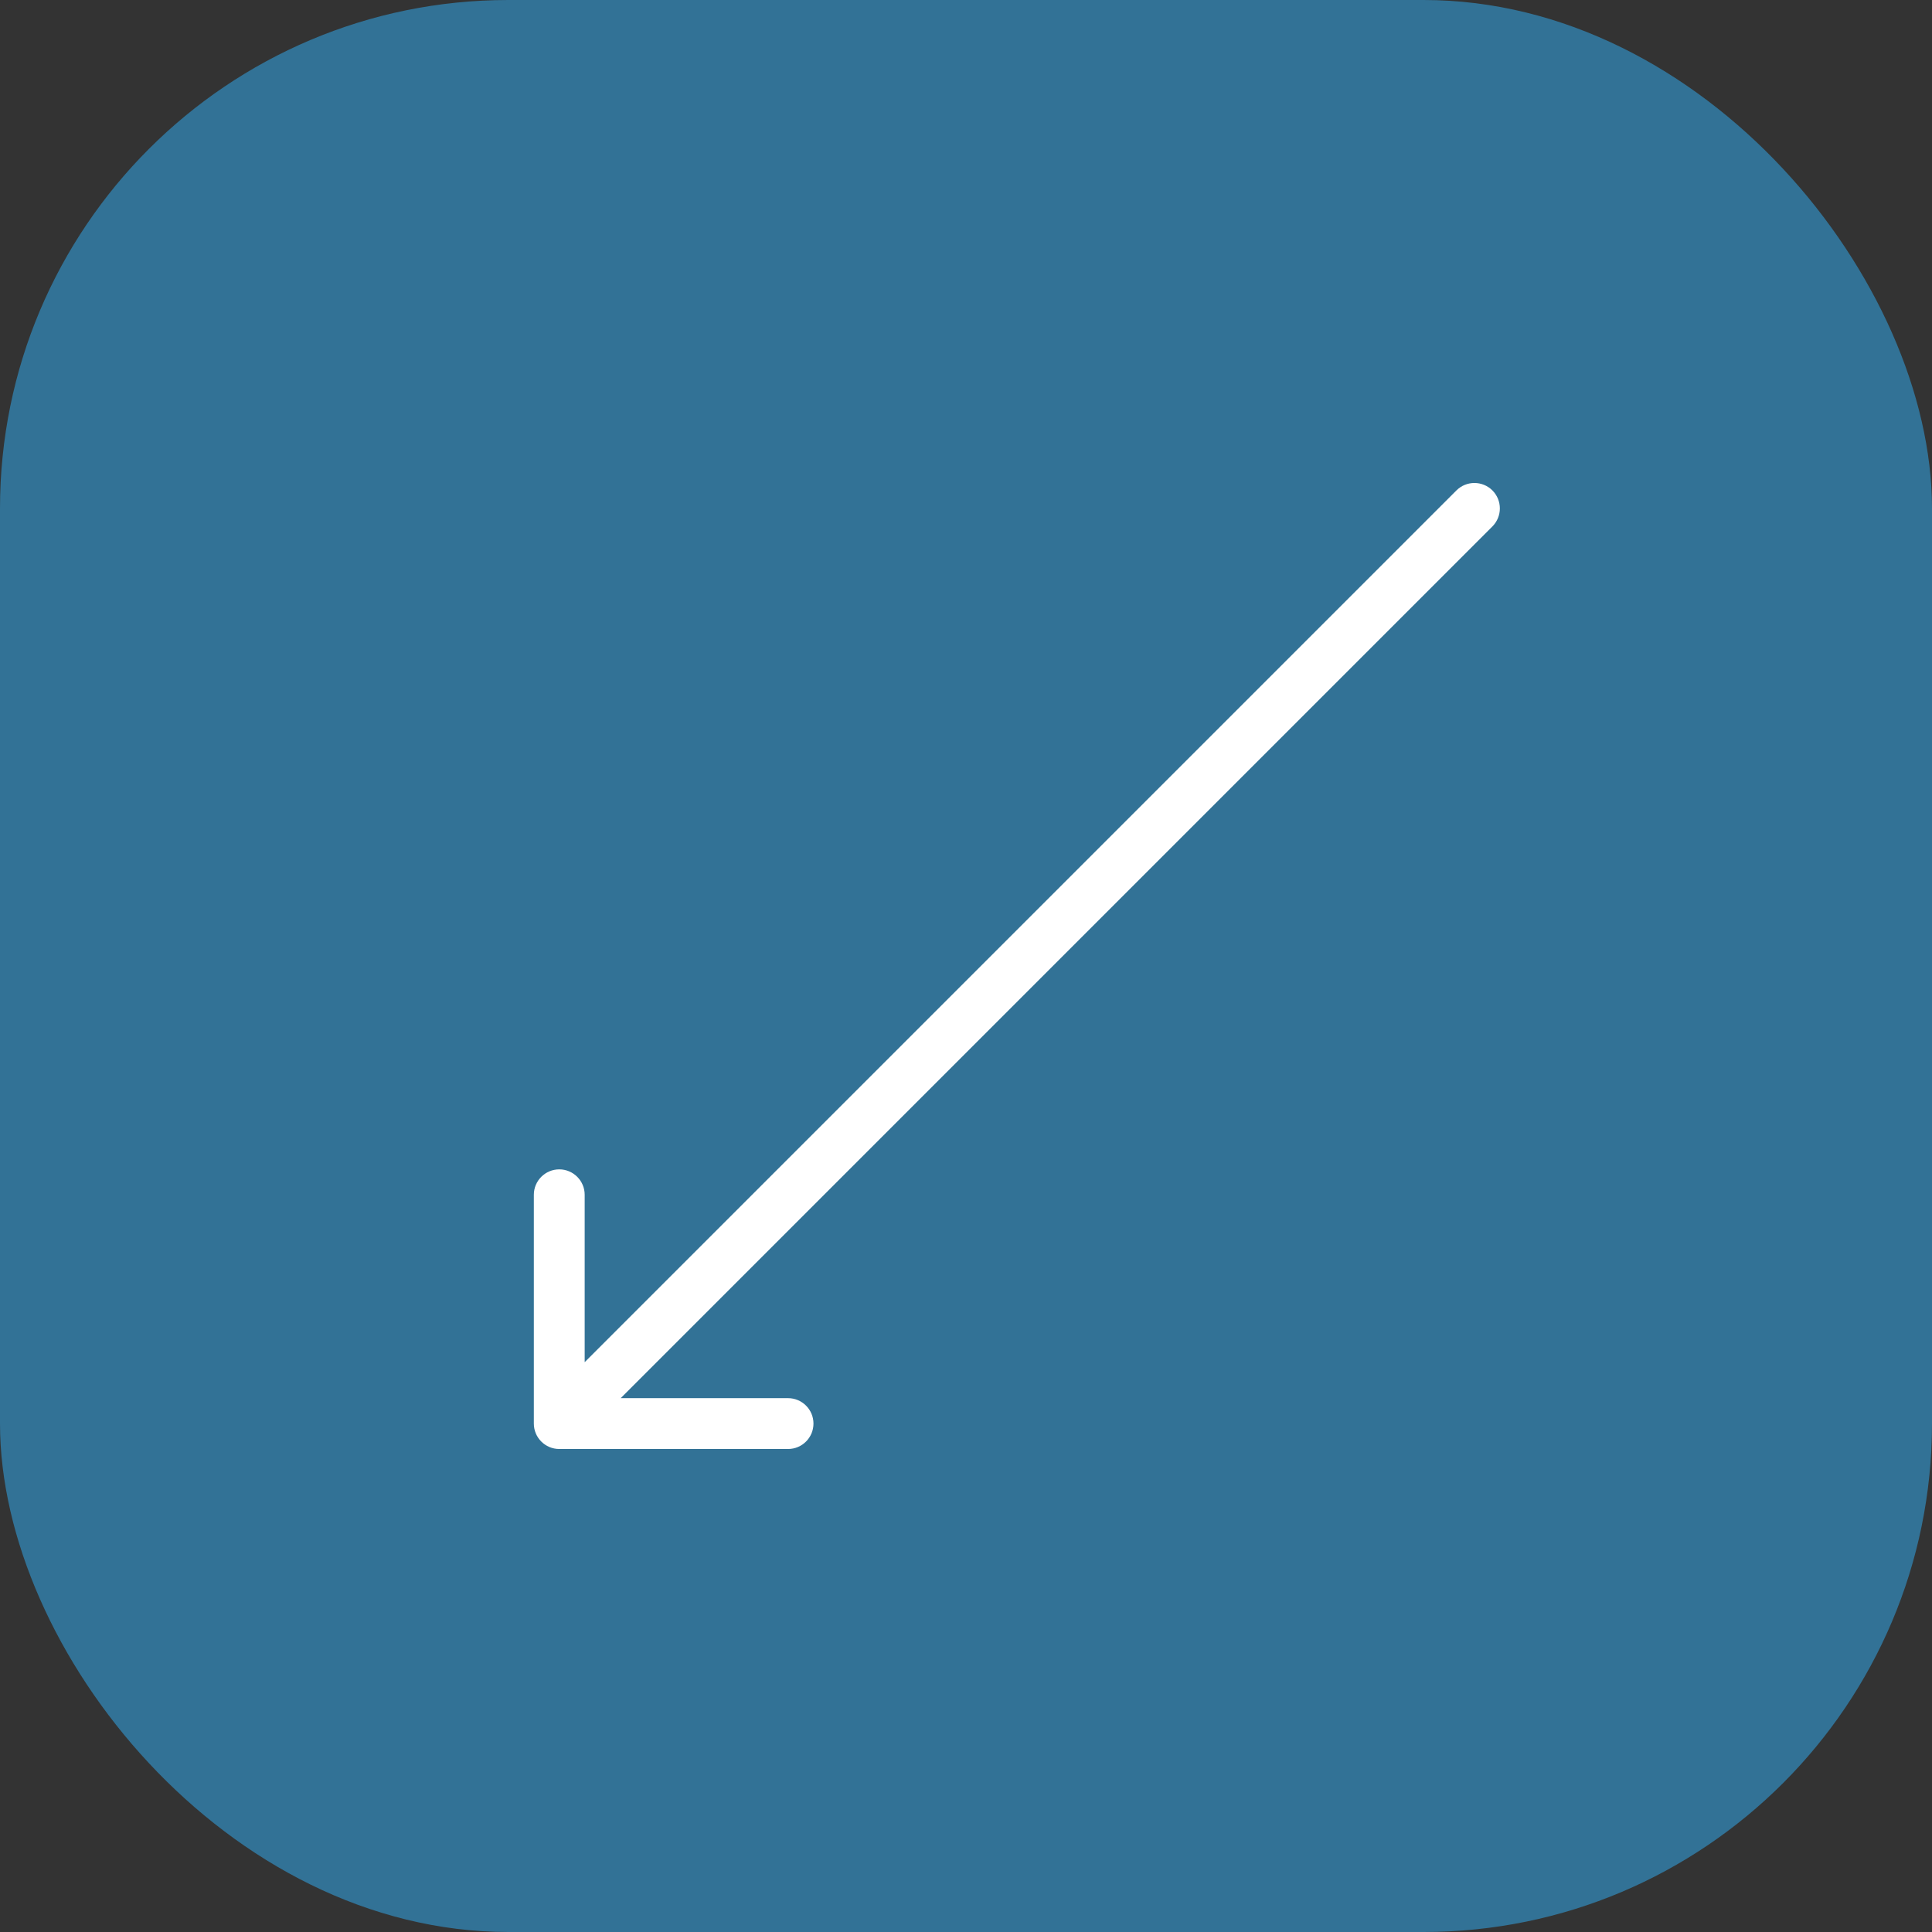 <?xml version="1.0" encoding="UTF-8"?> <svg xmlns="http://www.w3.org/2000/svg" width="38" height="38" viewBox="0 0 38 38" fill="none"><rect x="0" y="0" width="38" height="38" fill="#333333" stroke="none"/><rect width="38" height="38" rx="10" fill="#327296"></rect><path d="M29.354 10.354C29.549 10.158 29.549 9.842 29.354 9.646C29.158 9.451 28.842 9.451 28.646 9.646L29.354 10.354ZM10.5 28C10.5 28.276 10.724 28.5 11 28.5H15.5C15.776 28.5 16 28.276 16 28C16 27.724 15.776 27.5 15.5 27.5L11.5 27.5L11.5 23.5C11.5 23.224 11.276 23 11 23C10.724 23 10.5 23.224 10.5 23.5V28ZM28.646 9.646L10.646 27.646L11.354 28.354L29.354 10.354L28.646 9.646Z" fill="white"></path></svg> 